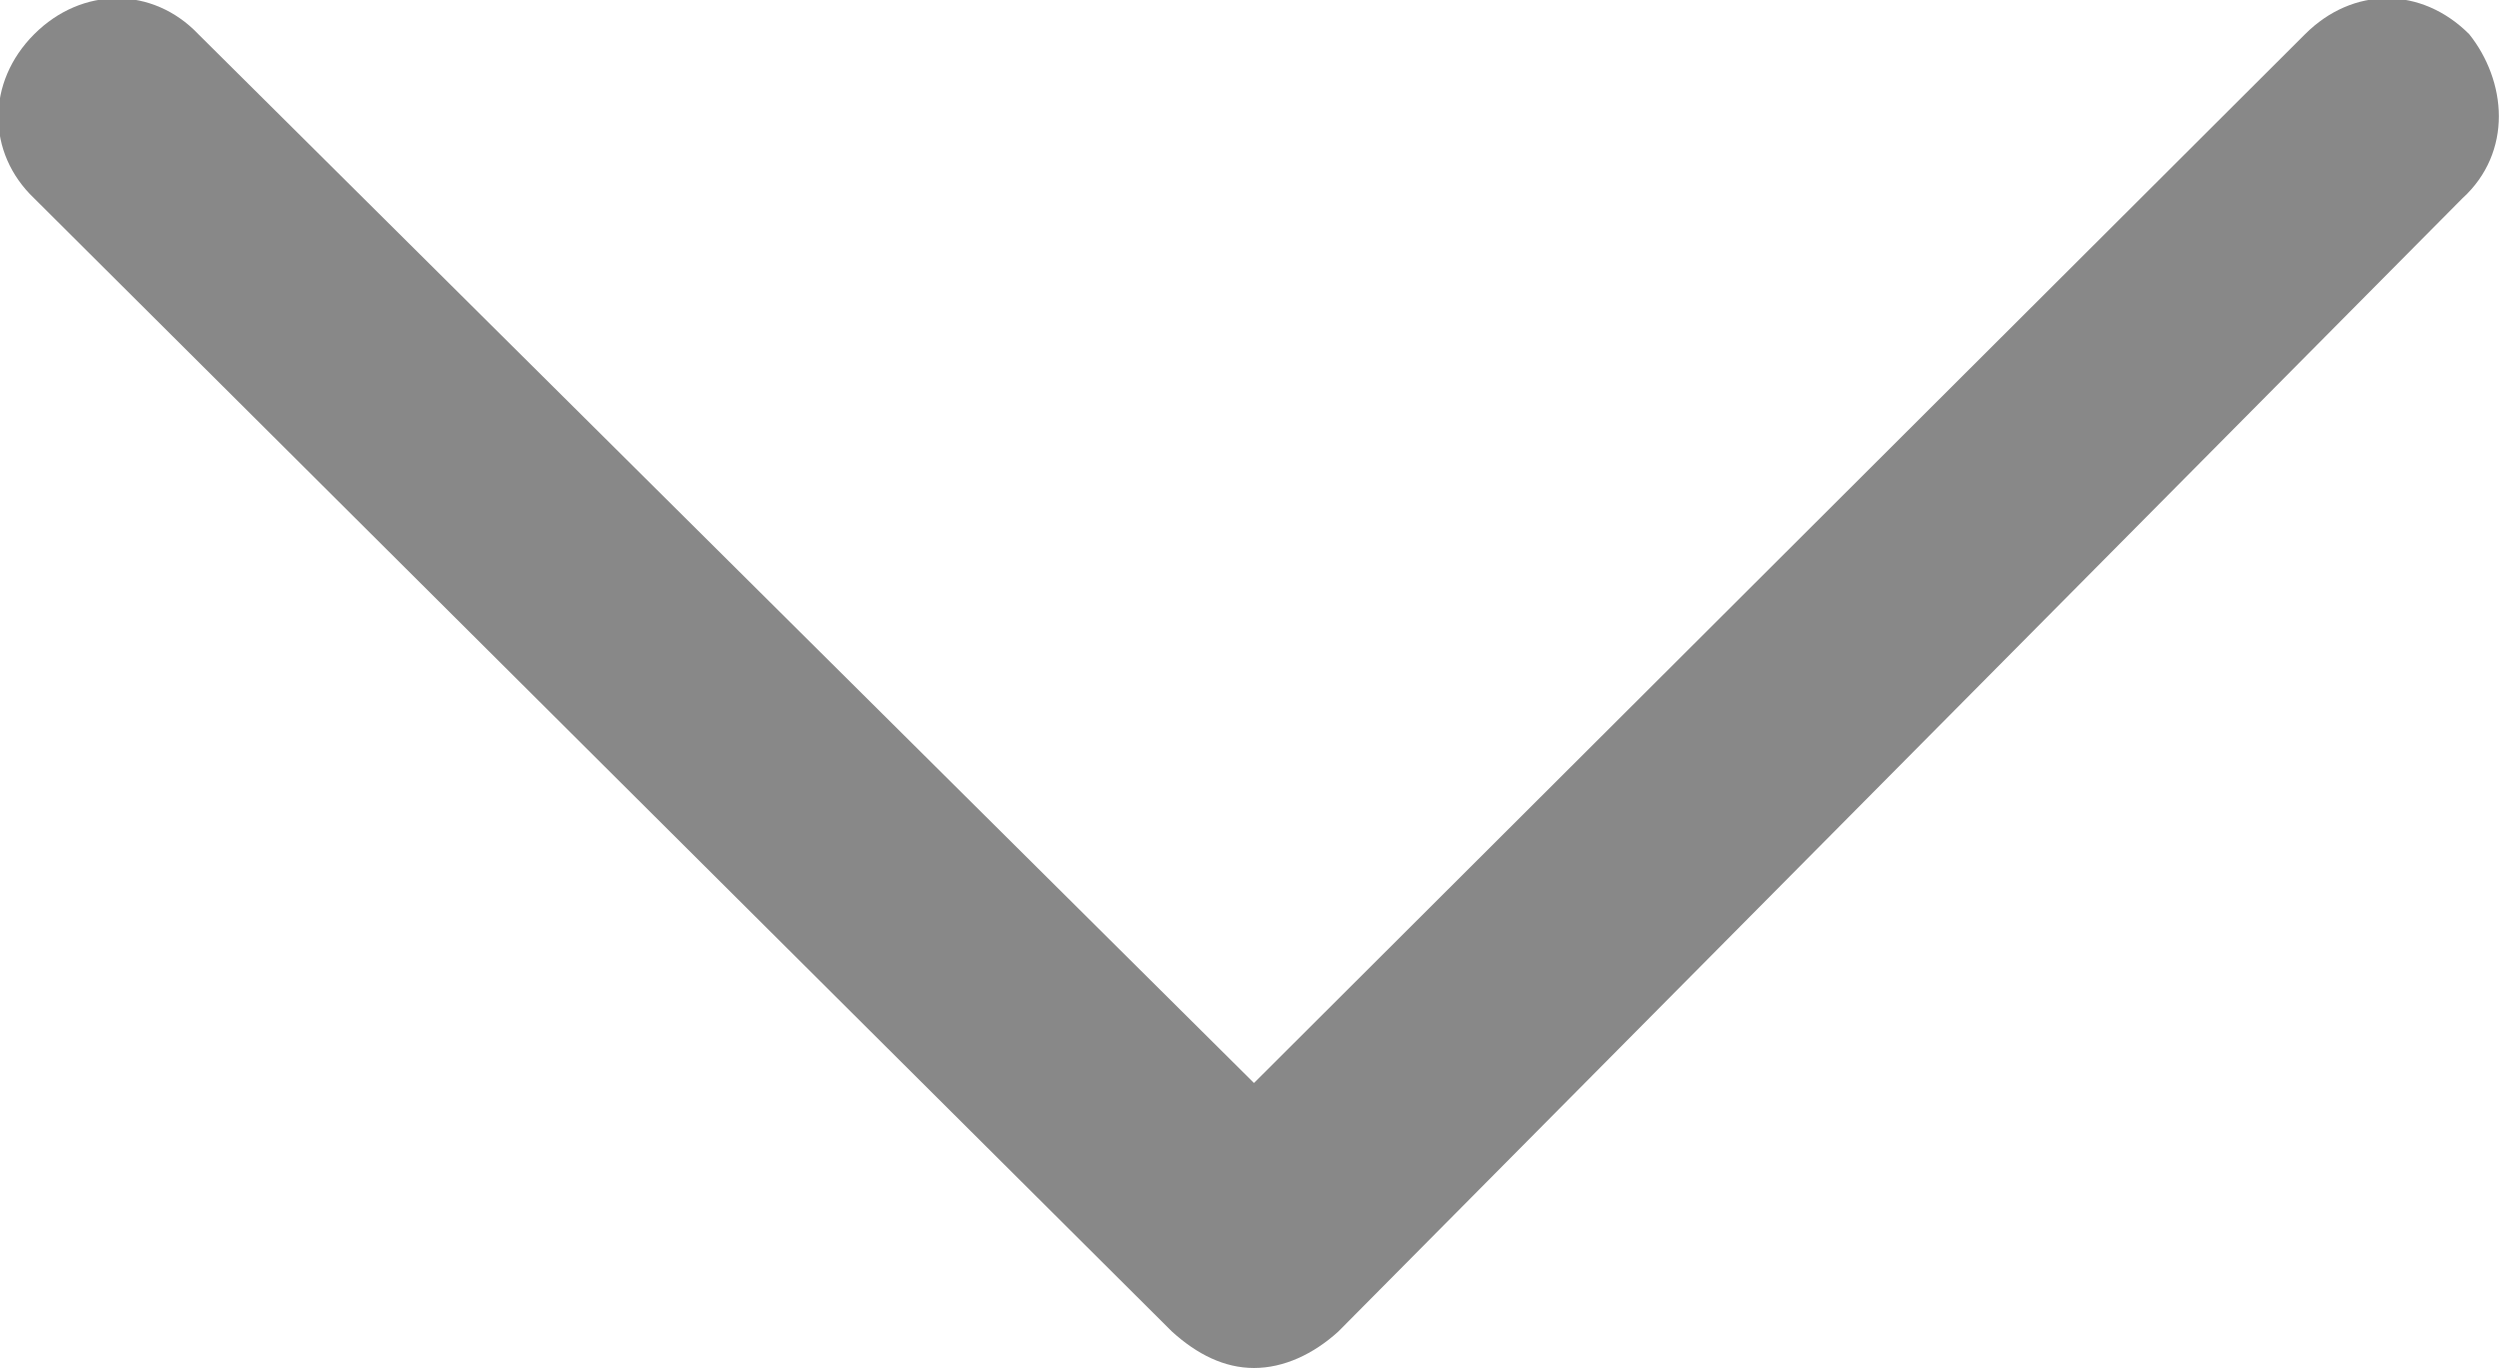 <svg width="10.965" height="6" viewBox="0 0 10.965 6" fill="none" xmlns="http://www.w3.org/2000/svg" xmlns:xlink="http://www.w3.org/1999/xlink">
	<desc>
			Created with Pixso.
	</desc>
	<defs/>
	<path id="路径" d="M10.96 0.51C10.96 0.64 10.91 0.77 10.8 0.87L5.87 5.84C5.76 5.94 5.63 6 5.5 6C5.37 6 5.25 5.94 5.14 5.84L0.15 0.87C-0.06 0.67 -0.06 0.36 0.15 0.15C0.36 -0.06 0.67 -0.06 0.87 0.15L5.5 4.75L10.11 0.15C10.32 -0.06 10.62 -0.06 10.83 0.15C10.91 0.25 10.96 0.38 10.96 0.51Z" fill="#888888" fill-opacity="1" fill-rule="evenodd"/>
</svg>
